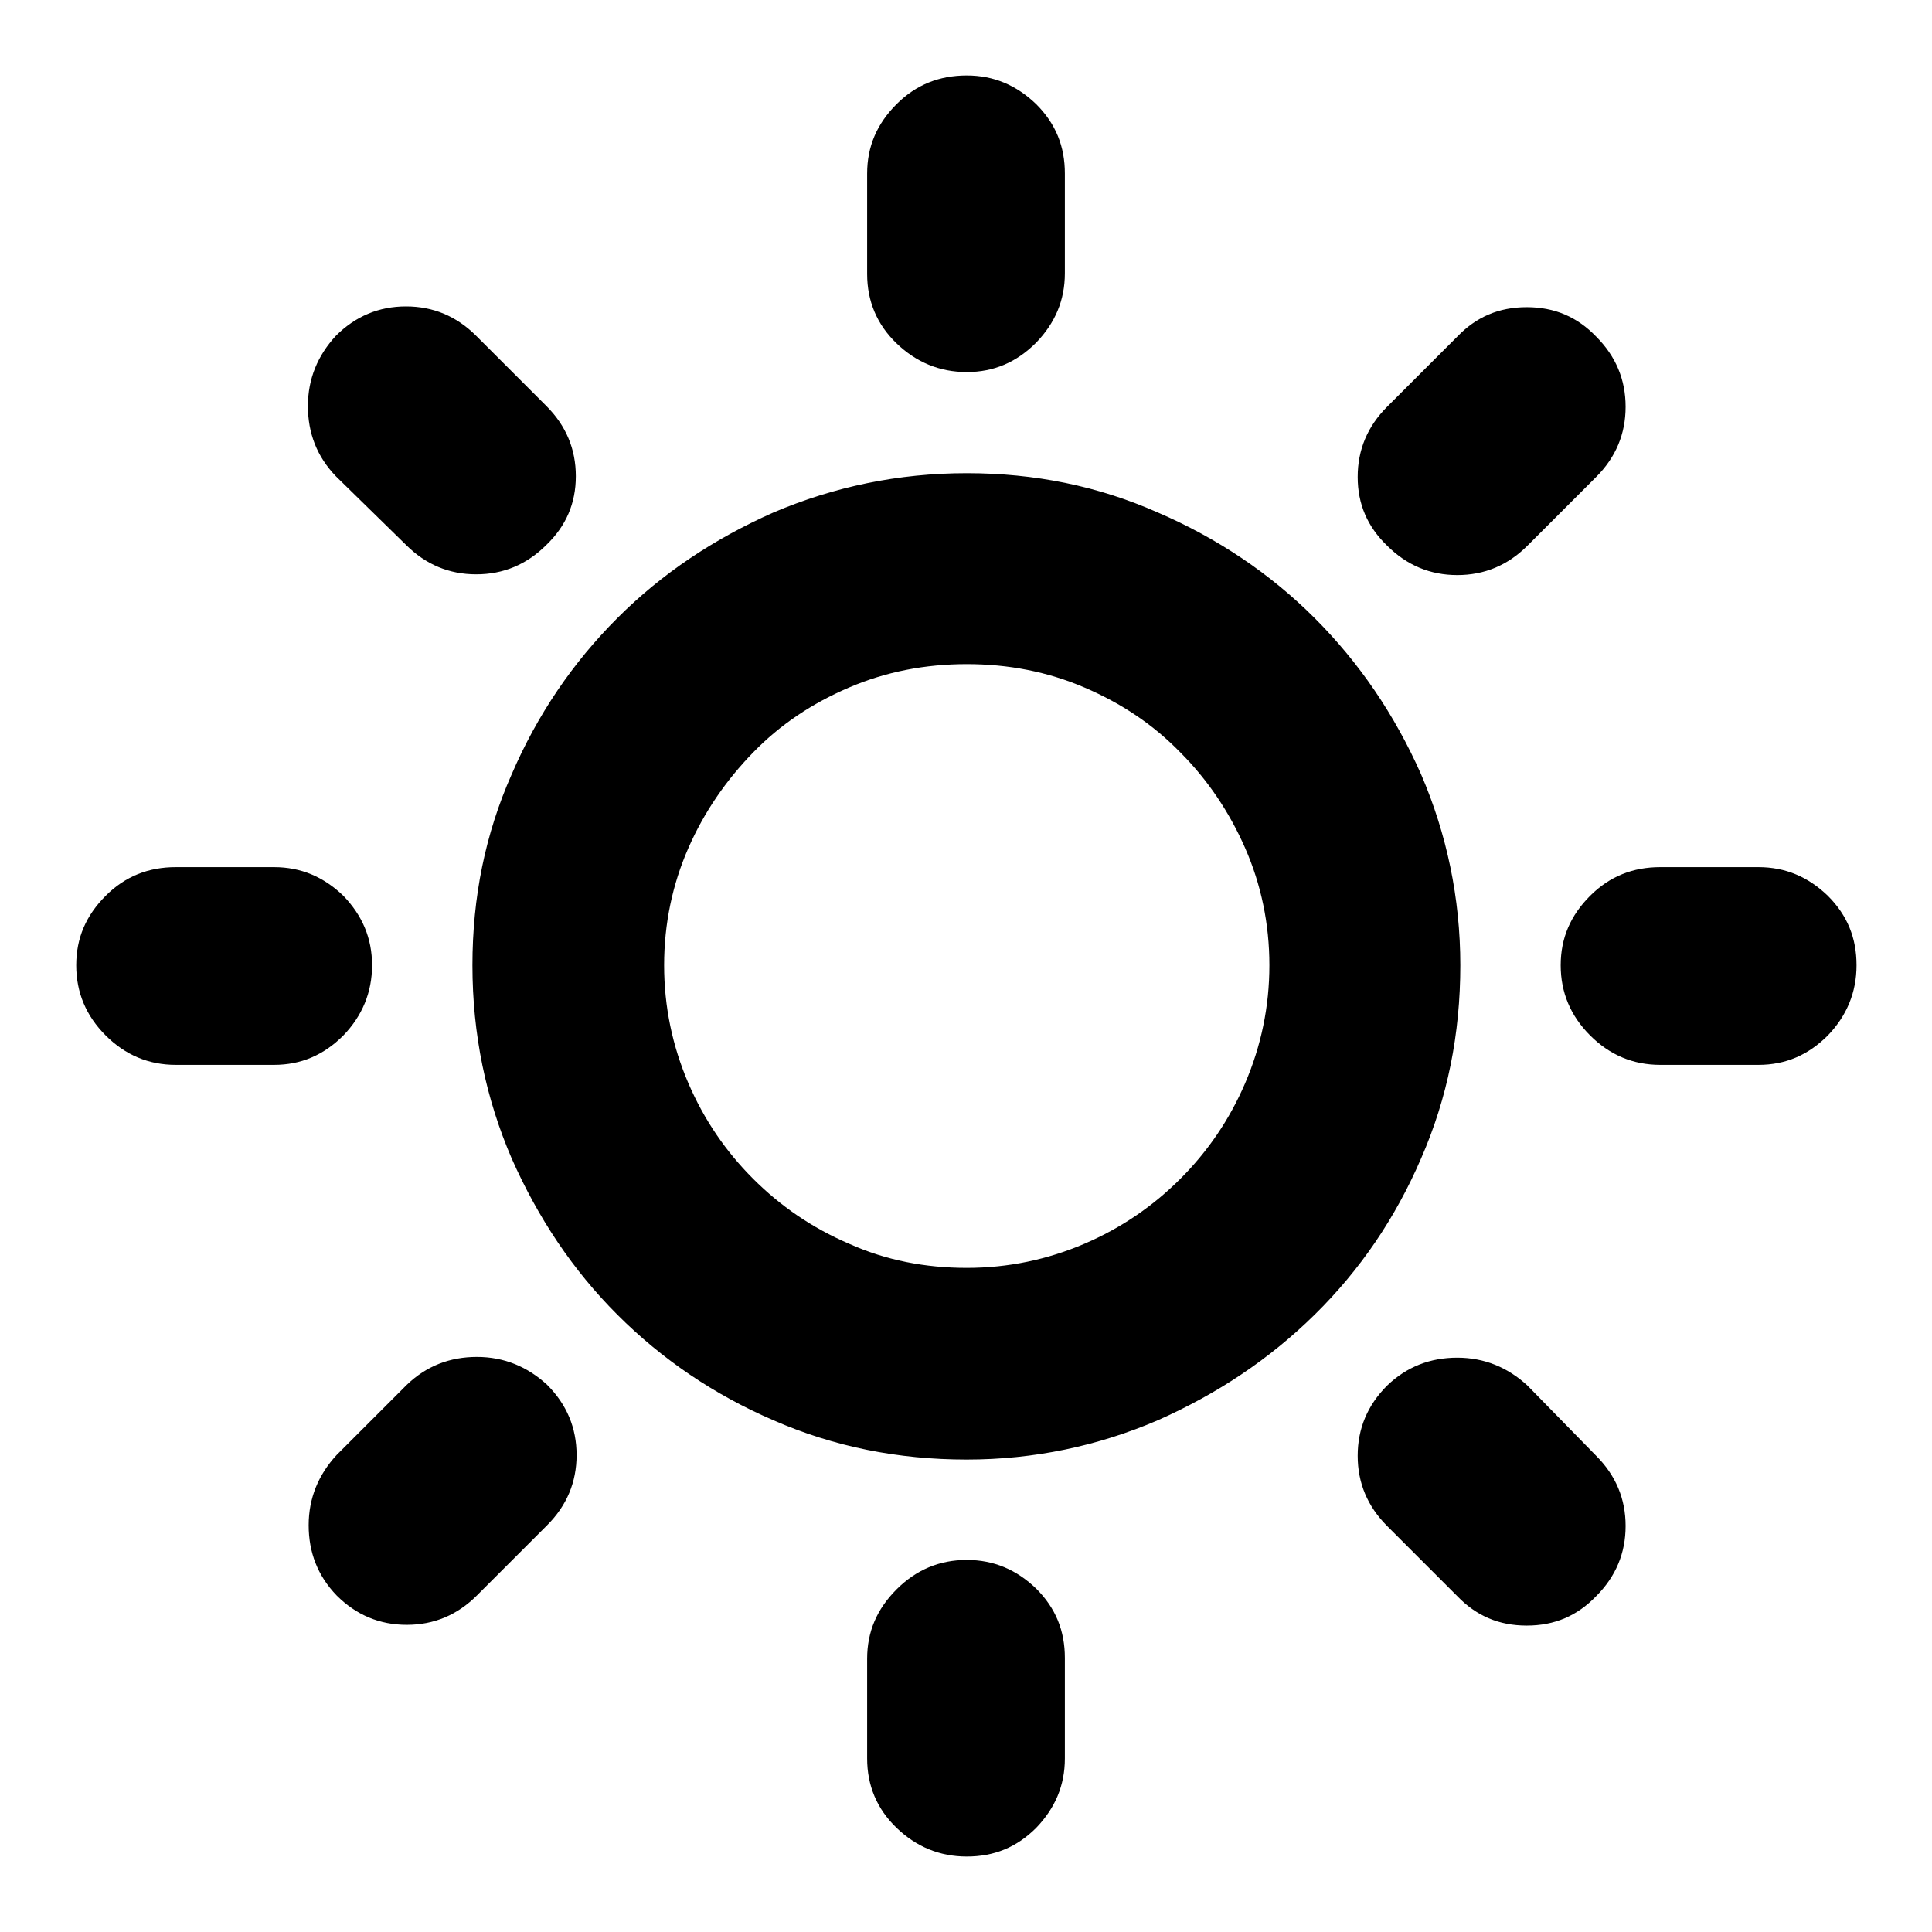 <?xml version="1.0" encoding="utf-8"?>
<!-- Svg Vector Icons : http://www.onlinewebfonts.com/icon -->
<!DOCTYPE svg PUBLIC "-//W3C//DTD SVG 1.1//EN" "http://www.w3.org/Graphics/SVG/1.1/DTD/svg11.dtd">
<svg version="1.1" xmlns="http://www.w3.org/2000/svg" xmlns:xlink="http://www.w3.org/1999/xlink" x="0px" y="0px" viewBox="0 0 256 256" enable-background="new 0 0 256 256" xml:space="preserve">
<g><g><path fill="#000000" d="M53.9,183.5c2.6-2.5,5.7-3.7,9.3-3.7s6.7,1.3,9.3,3.7c2.6,2.6,3.9,5.7,3.9,9.3s-1.3,6.7-3.9,9.3l-9.3,9.3c-2.6,2.6-5.7,3.9-9.3,3.9c-3.6,0-6.7-1.3-9.3-3.9c-2.5-2.6-3.7-5.7-3.7-9.3s1.3-6.7,3.7-9.3L53.9,183.5z M44.5,63.1c-2.5-2.6-3.7-5.7-3.7-9.3c0-3.6,1.3-6.7,3.7-9.3c2.6-2.6,5.7-3.9,9.3-3.9c3.6,0,6.7,1.3,9.3,3.9l9.3,9.3c2.6,2.6,3.9,5.7,3.9,9.3s-1.3,6.6-3.9,9.1c-2.6,2.6-5.7,3.9-9.3,3.9c-3.6,0-6.7-1.3-9.3-3.9L44.5,63.1z M202.4,72.3c-2.6,2.6-5.7,3.9-9.3,3.9s-6.7-1.3-9.3-3.9c-2.6-2.5-3.9-5.5-3.9-9.1s1.3-6.7,3.9-9.3l9.3-9.3c2.5-2.6,5.5-3.9,9.2-3.9s6.7,1.3,9.2,3.9c2.6,2.6,3.9,5.7,3.9,9.3c0,3.6-1.3,6.7-3.9,9.3L202.4,72.3z M128.1,49.3c-3.6,0-6.7-1.3-9.3-3.8s-3.9-5.6-3.9-9.2V23c0-3.6,1.3-6.6,3.9-9.2c2.6-2.6,5.7-3.8,9.3-3.8c3.6,0,6.6,1.3,9.2,3.8c2.6,2.6,3.8,5.6,3.8,9.2v13.2c0,3.6-1.3,6.6-3.8,9.2C134.7,48,131.7,49.3,128.1,49.3z M49.3,127.9c0,3.6-1.3,6.7-3.8,9.3c-2.6,2.6-5.6,3.9-9.2,3.9h-13c-3.6,0-6.7-1.3-9.3-3.9c-2.6-2.6-3.9-5.7-3.9-9.3c0-3.6,1.3-6.6,3.9-9.2c2.6-2.6,5.7-3.8,9.3-3.8h13c3.6,0,6.6,1.3,9.2,3.8C48,121.3,49.3,124.3,49.3,127.9z M211.5,192.9c2.6,2.6,3.9,5.7,3.9,9.3s-1.3,6.7-3.9,9.3c-2.5,2.6-5.5,3.9-9.2,3.9s-6.7-1.3-9.2-3.9l-9.3-9.3c-2.6-2.6-3.9-5.7-3.9-9.3s1.3-6.7,3.9-9.3c2.6-2.5,5.7-3.7,9.3-3.7s6.7,1.3,9.3,3.7L211.5,192.9z M128.1,62.7c9,0,17.4,1.7,25.3,5.2c7.9,3.4,14.9,8.1,20.8,14c5.9,5.9,10.6,12.8,14.1,20.7c3.4,7.9,5.2,16.4,5.2,25.3c0,9.1-1.7,17.6-5.2,25.6c-3.4,7.9-8.1,14.8-14.1,20.7s-12.9,10.5-20.8,14c-7.9,3.4-16.4,5.2-25.3,5.2c-9.1,0-17.6-1.7-25.6-5.2c-7.9-3.4-14.8-8.1-20.7-14c-5.9-5.9-10.5-12.8-14-20.7c-3.4-7.9-5.2-16.4-5.2-25.6c0-9,1.7-17.4,5.2-25.3c3.4-7.9,8.1-14.8,14-20.7c5.9-5.9,12.8-10.5,20.7-14C110.5,64.5,119,62.7,128.1,62.7z M128.1,168c5.5,0,10.7-1.1,15.6-3.2c4.9-2.1,9.1-5,12.7-8.6c3.6-3.6,6.5-7.8,8.6-12.7c2.1-4.9,3.2-10.1,3.2-15.6c0-5.5-1.1-10.7-3.2-15.5c-2.1-4.8-5-9.1-8.6-12.7c-3.6-3.7-7.8-6.5-12.7-8.6c-4.9-2.1-10.1-3.1-15.6-3.1s-10.7,1-15.6,3.1c-4.9,2.1-9.1,4.9-12.7,8.6c-3.6,3.7-6.5,7.9-8.6,12.7c-2.1,4.8-3.2,10-3.2,15.5c0,5.5,1.1,10.7,3.2,15.6c2.1,4.9,5,9.1,8.6,12.7c3.6,3.6,7.8,6.5,12.7,8.6C117.4,167,122.6,168,128.1,168L128.1,168z M128.1,206.7c3.6,0,6.6,1.3,9.2,3.8c2.6,2.6,3.8,5.6,3.8,9.2V233c0,3.6-1.3,6.6-3.8,9.2c-2.6,2.6-5.6,3.8-9.2,3.8c-3.6,0-6.7-1.3-9.3-3.8s-3.9-5.6-3.9-9.2v-13.2c0-3.6,1.3-6.6,3.9-9.2C121.4,208,124.5,206.7,128.1,206.7z M233,114.9c3.6,0,6.6,1.3,9.2,3.8c2.6,2.6,3.8,5.6,3.8,9.2c0,3.6-1.3,6.7-3.8,9.3c-2.6,2.6-5.6,3.9-9.2,3.9h-13c-3.6,0-6.7-1.3-9.3-3.9c-2.6-2.6-3.9-5.7-3.9-9.3c0-3.6,1.3-6.6,3.9-9.2c2.6-2.6,5.7-3.8,9.3-3.8H233L233,114.9z"/></g></g>
</svg>